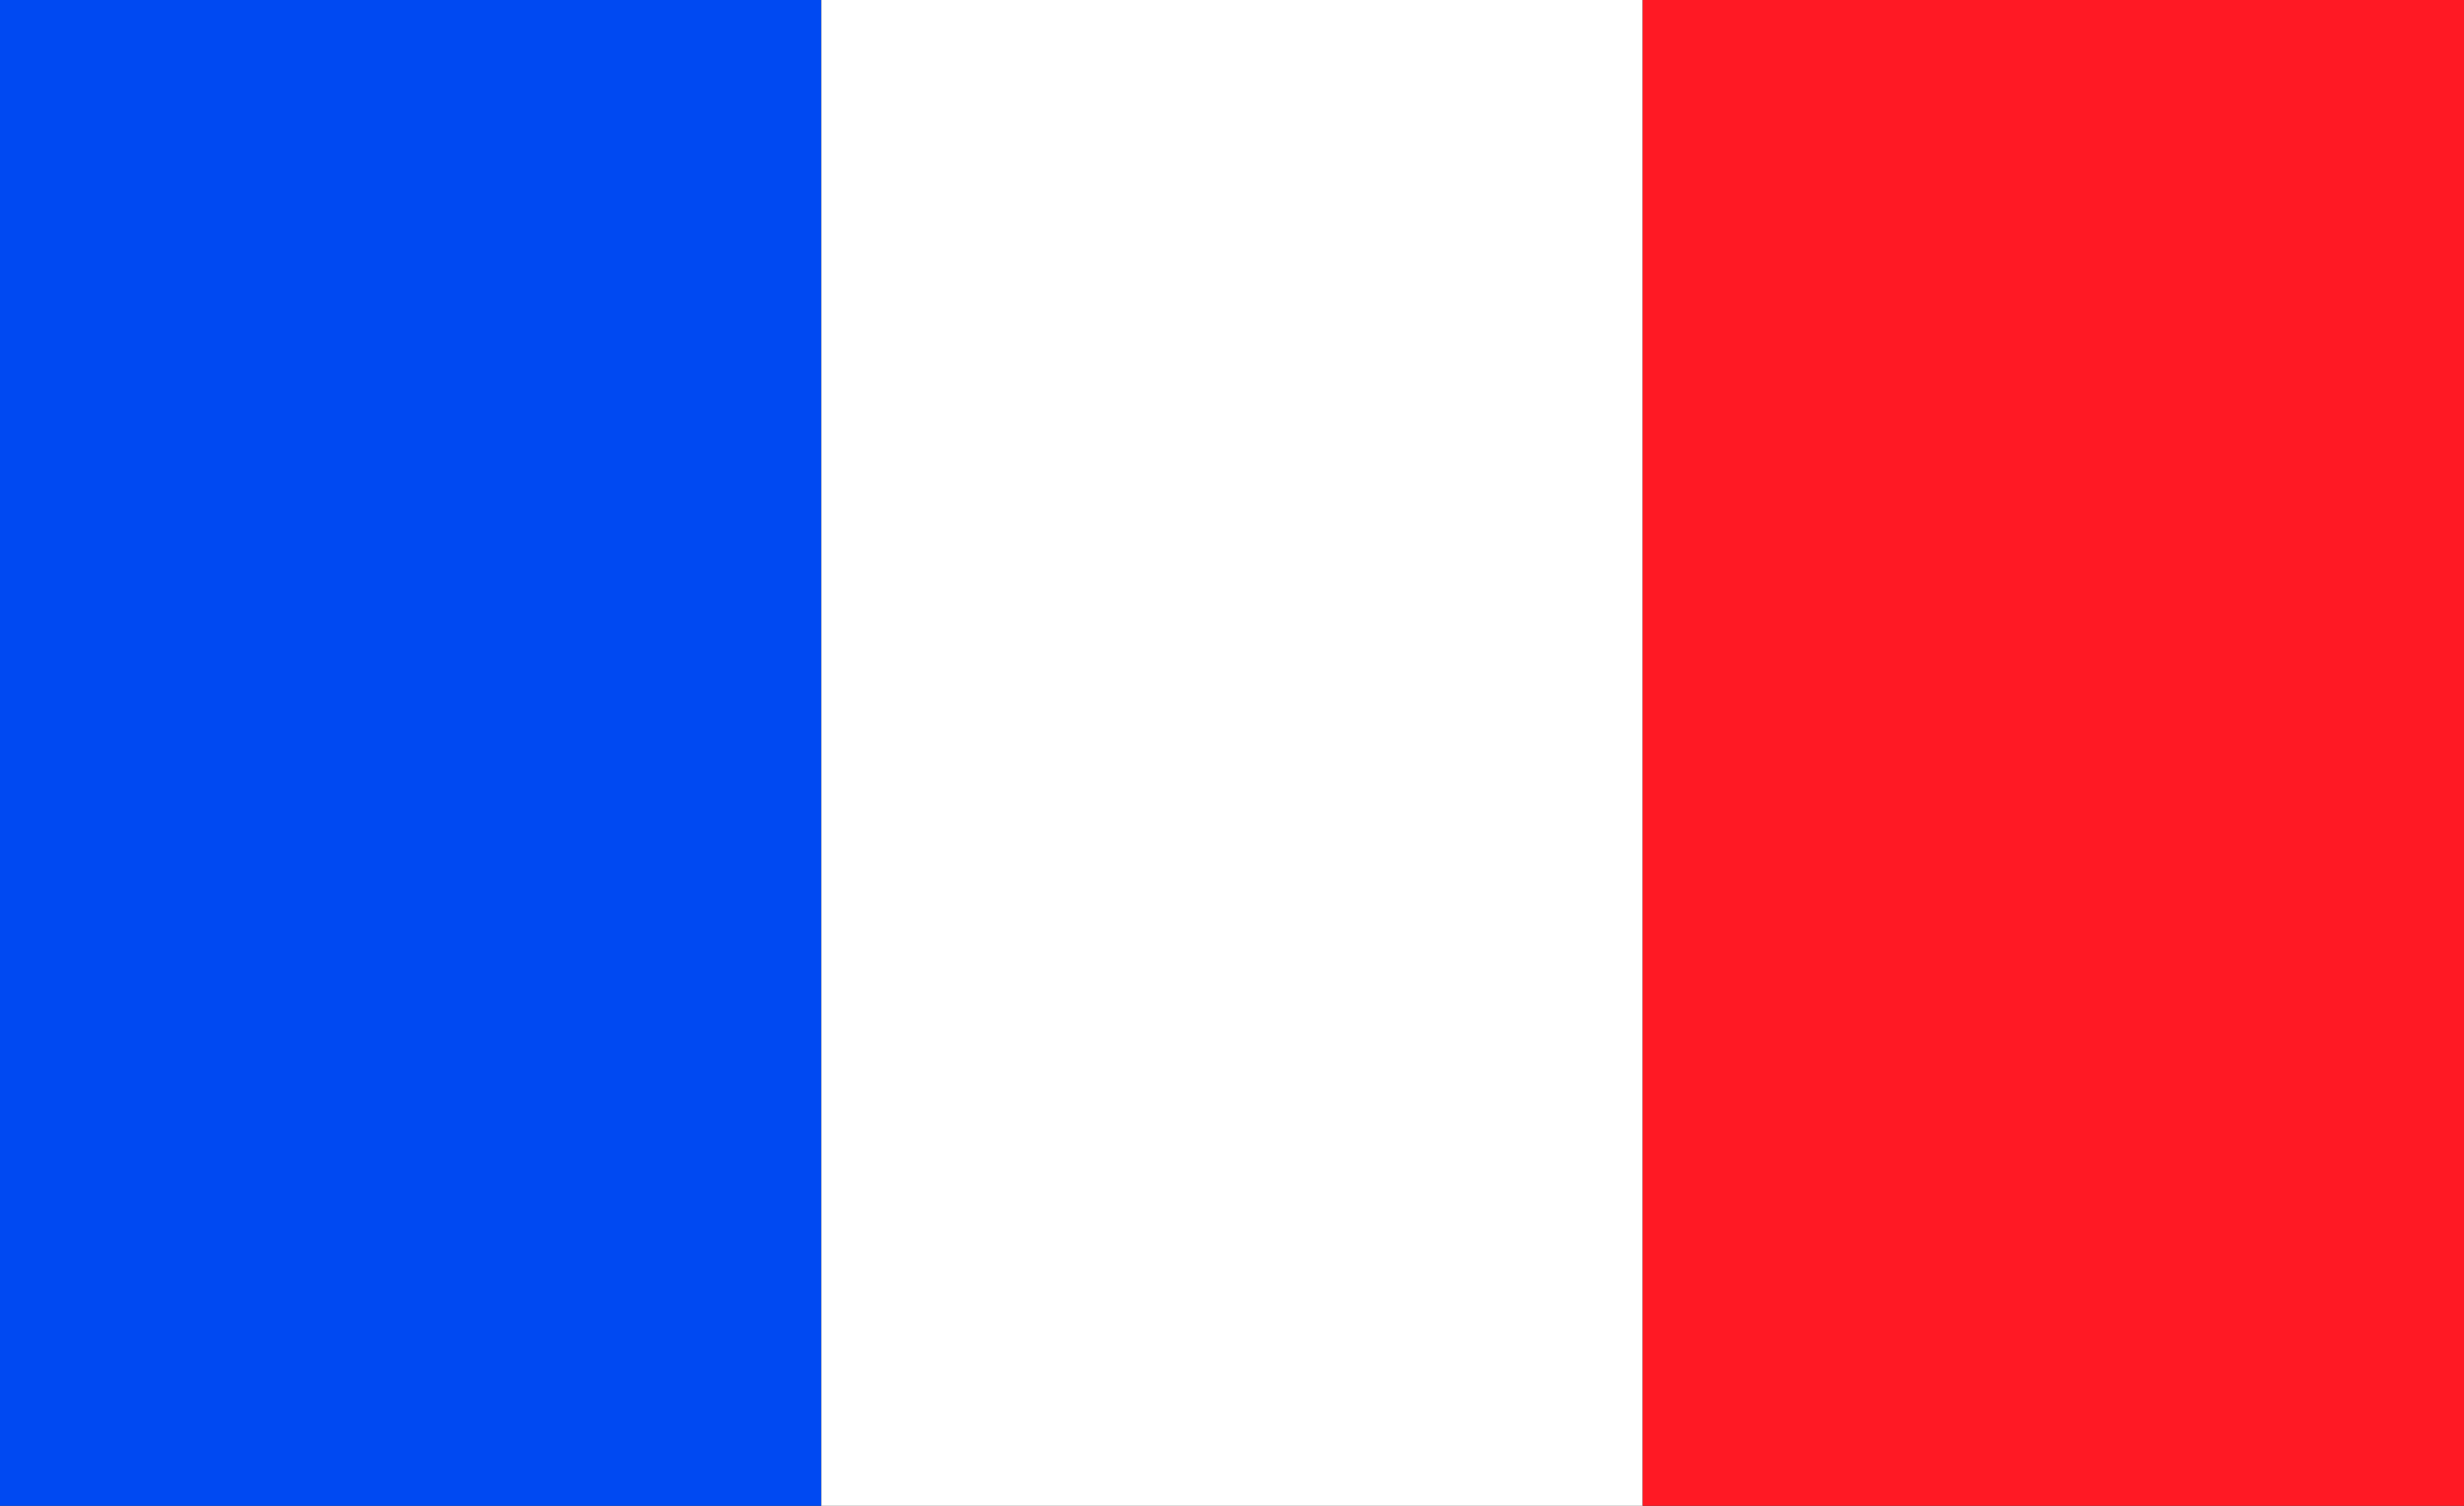 <svg xmlns="http://www.w3.org/2000/svg" width="18" height="11" viewBox="0 0 18 11">
  <rect x="0" y="0" width="18" height="11" fill="#333333" stroke="none"/>
  <g id="Groupe_2" data-name="Groupe 2" transform="translate(-67.933 -11)">
    <rect id="Rectangle_5" data-name="Rectangle 5" width="6" height="11" transform="translate(67.933 11)" fill="#0049f2"/>
    <rect id="Rectangle_6" data-name="Rectangle 6" width="6" height="11" transform="translate(73.933 11)" fill="#fff"/>
    <rect id="Rectangle_7" data-name="Rectangle 7" width="6" height="11" transform="translate(79.933 11)" fill="#ff1924"/>
  </g>
</svg>
